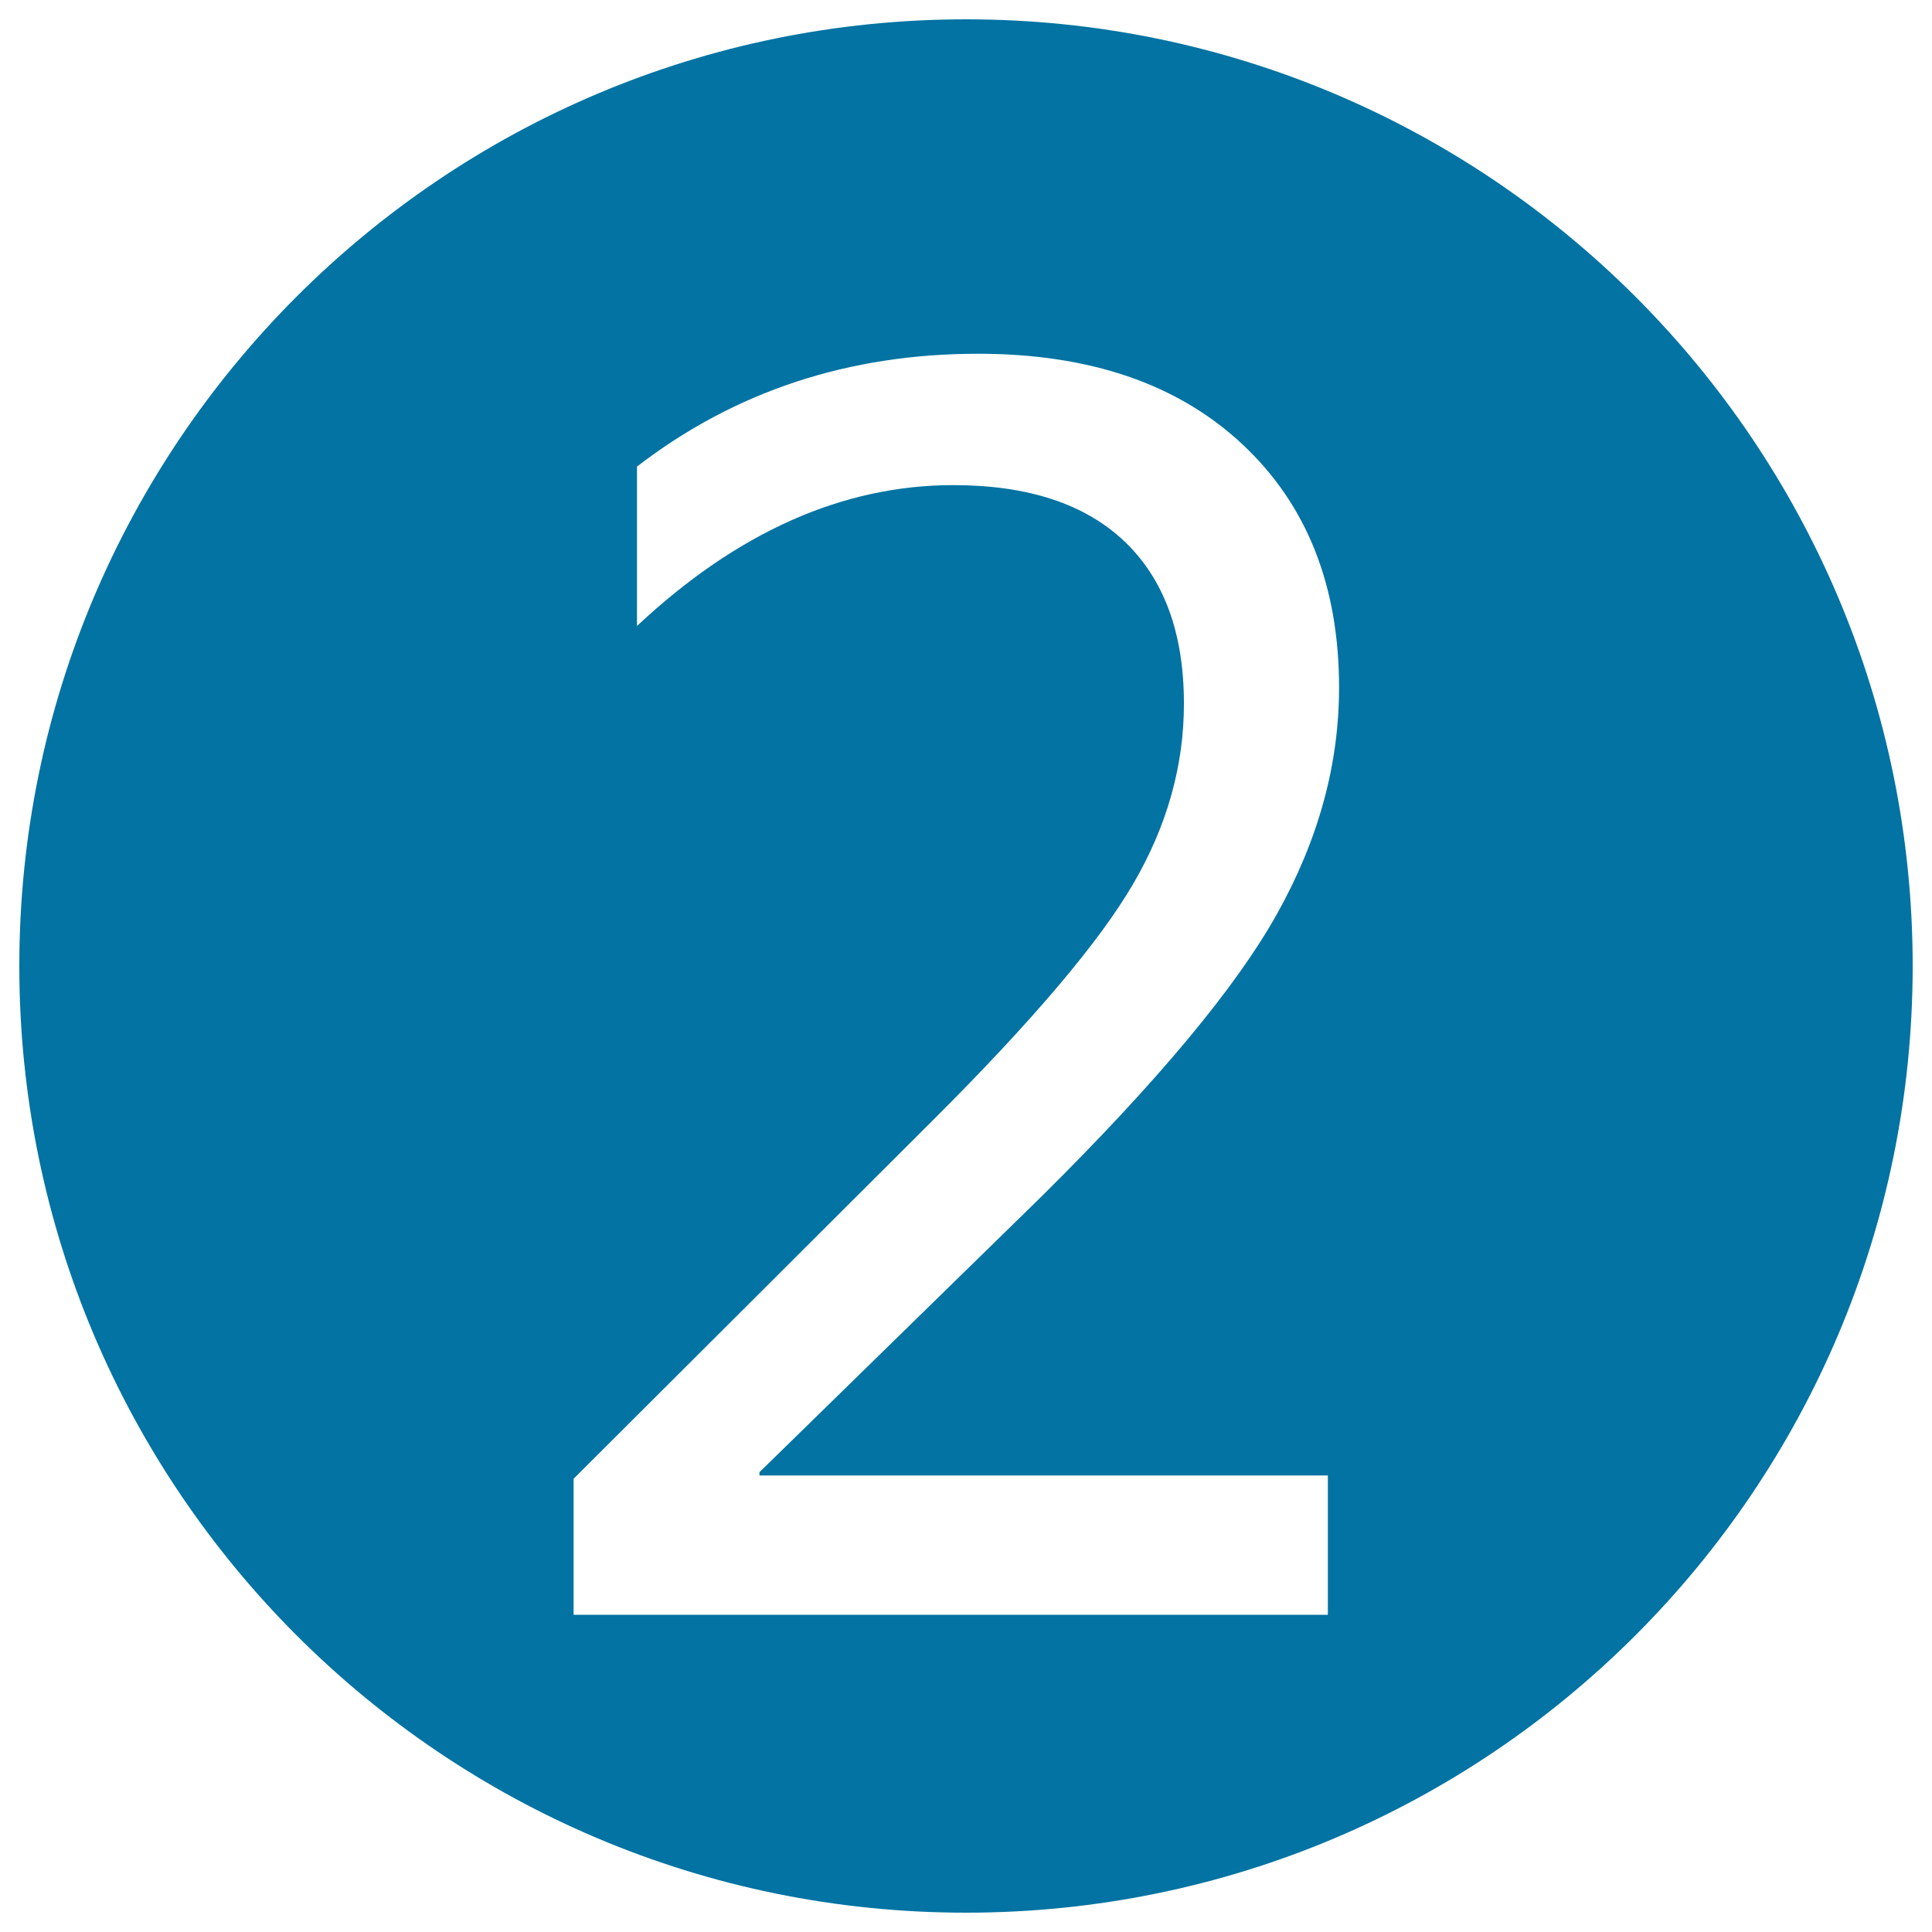 <svg xmlns="http://www.w3.org/2000/svg" viewBox="0 0 1000 1000" style="fill:#0273a2">
<title>Number SVG icon</title>
<path d="M990,500c0,270.6-219.4,490-490,490C229.4,990,10,770.6,10,500C10,229.4,229.4,10,500,10C770.6,10,990,229.4,990,500z M687.3,763.7H393.1V762l146.3-143C599,559.9,639.6,511.3,661,473c21.4-38.3,32.1-77.3,32.1-117.1c0-52.8-16.7-94.8-50.1-126c-33.4-31.2-79-46.8-136.8-46.8c-67.1,0-126,19.5-176.5,58.4V324c51.9-48.6,106.5-72.9,163.7-72.9c38.7,0,68.2,9.7,88.7,29.2c20.4,19.5,30.7,47.4,30.7,83.9c0,32.1-8.7,63.1-26.1,93c-17.4,30-51.8,70.7-103.2,122L296.9,765.4v70.4h390.4V763.7z"/>
</svg>